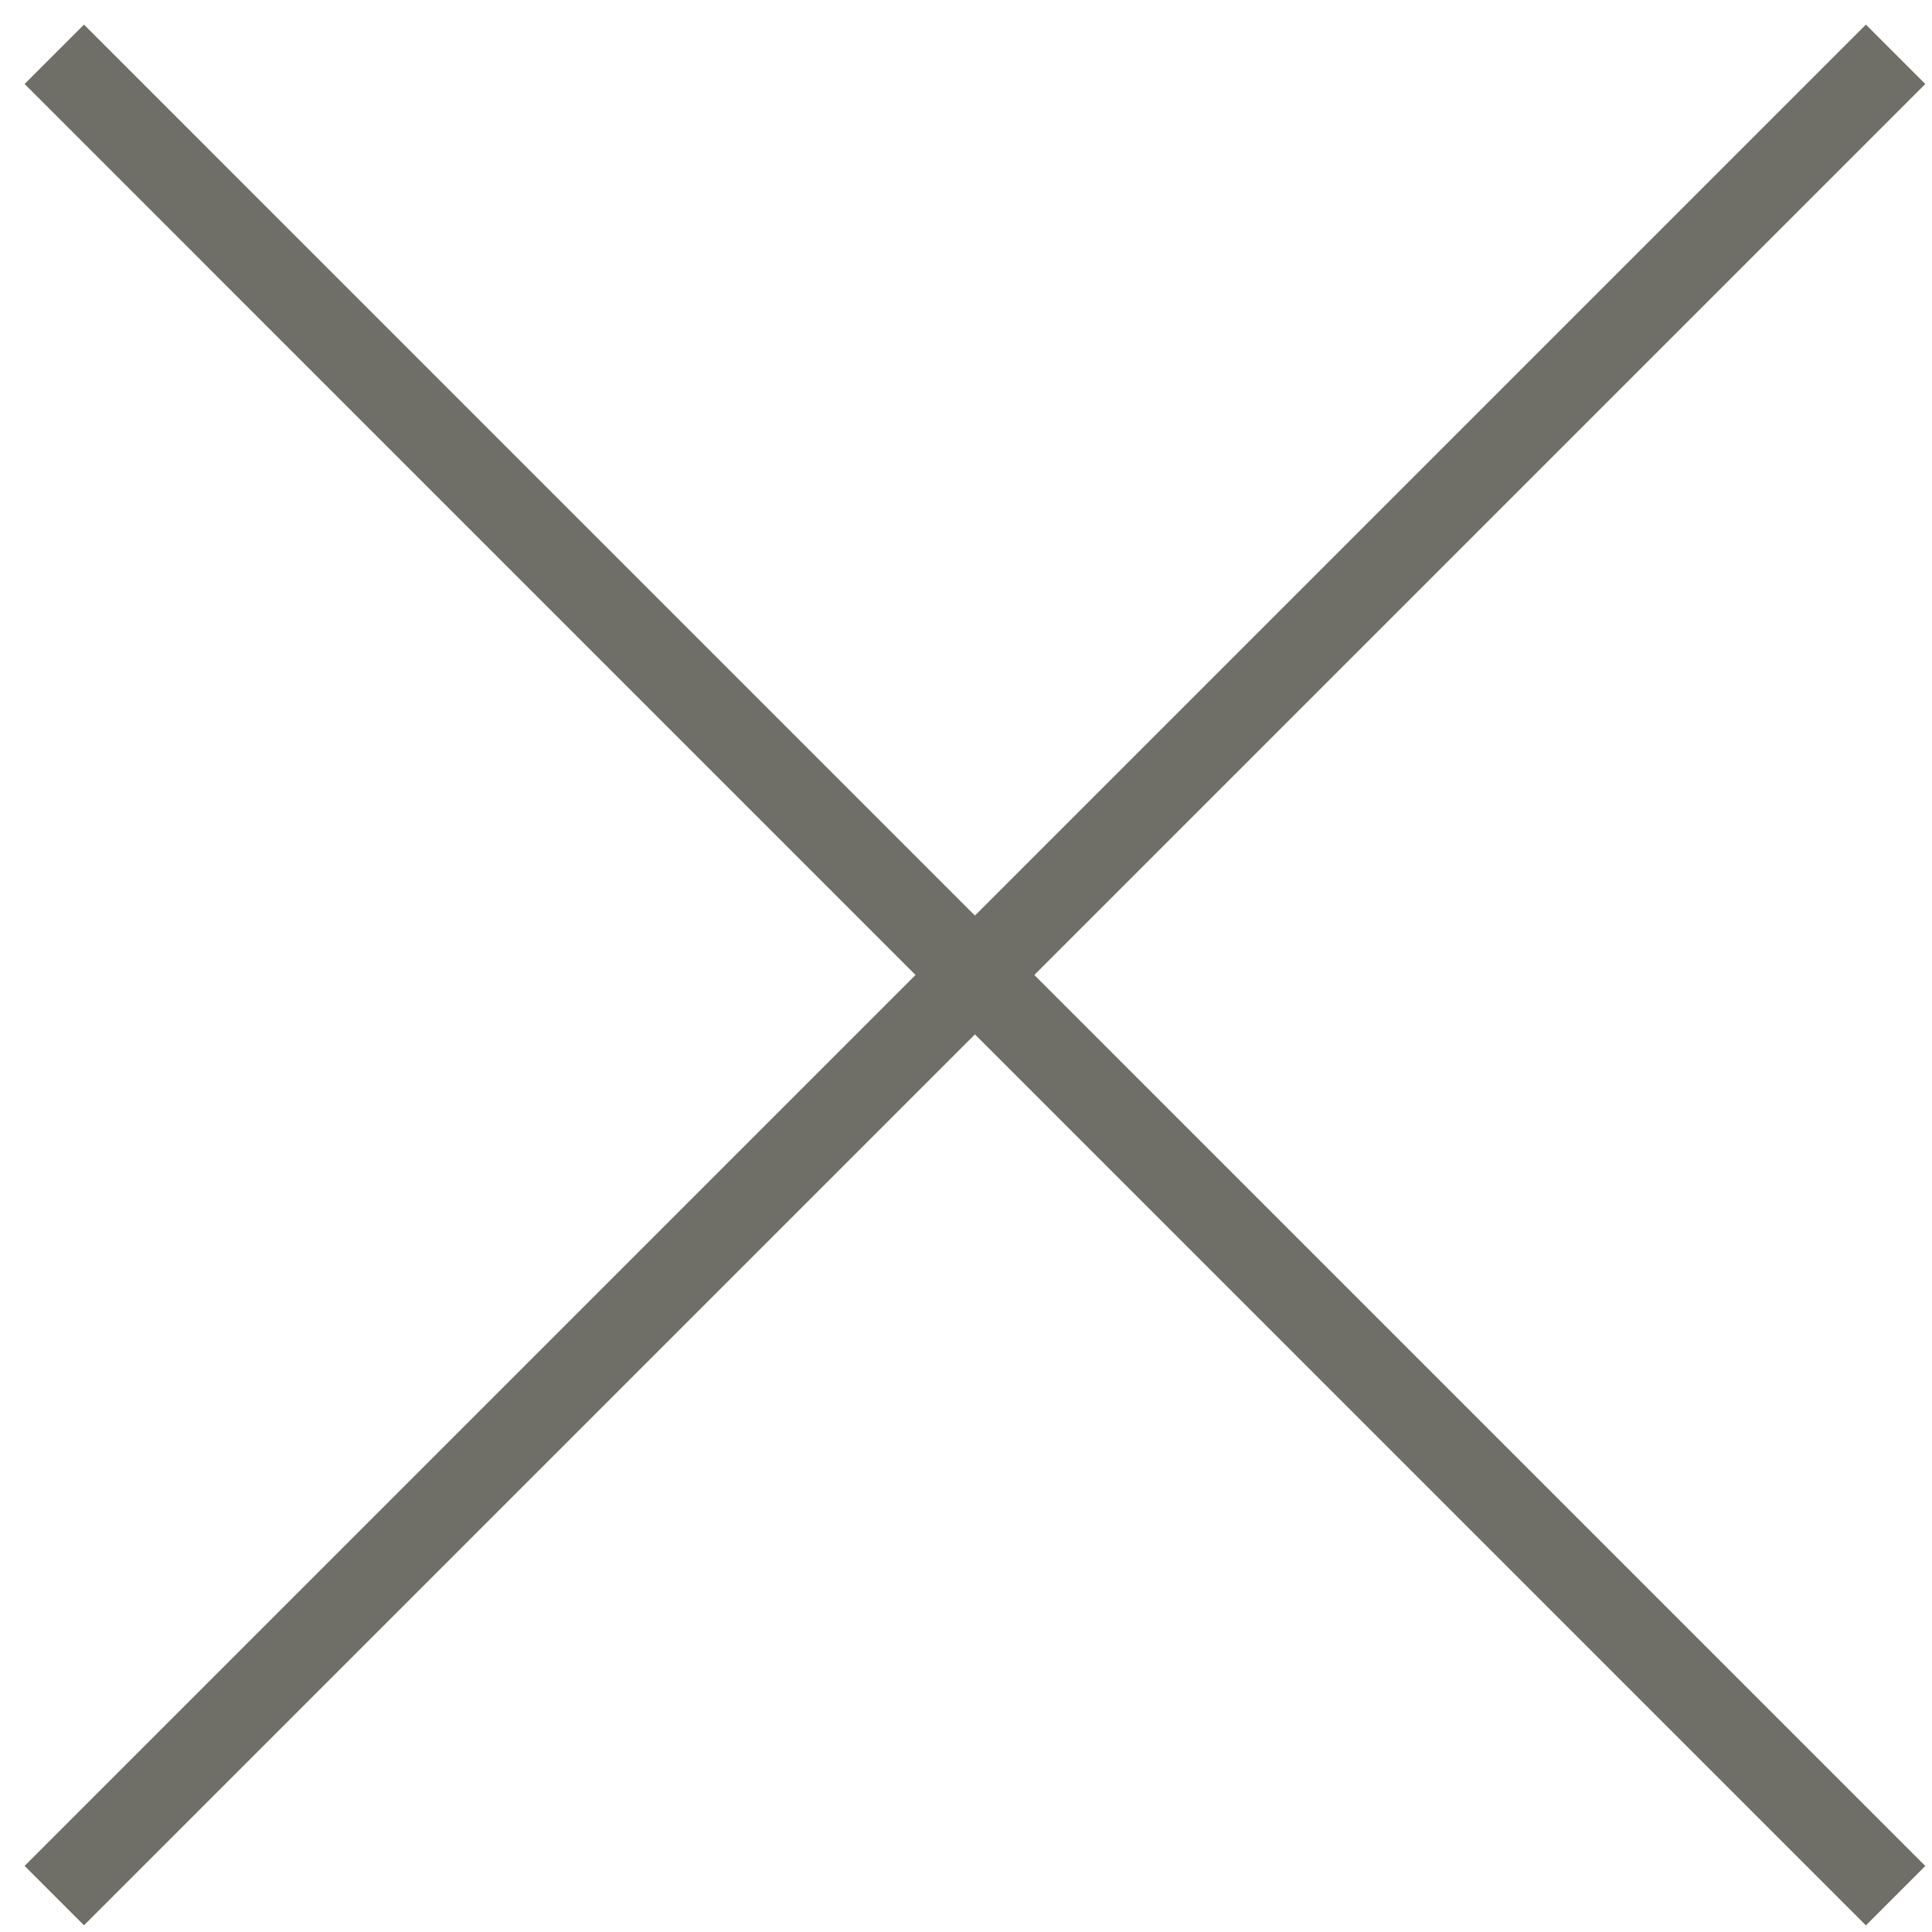 <svg width="23" height="23" viewBox="0 0 23 23" fill="none" xmlns="http://www.w3.org/2000/svg">
<path d="M1 1L22.213 22.214" stroke="#6F6E67" stroke-linecap="square"/>
<path d="M1 22.213L22.213 1" stroke="#6F6E67" stroke-linecap="square"/>
</svg>
